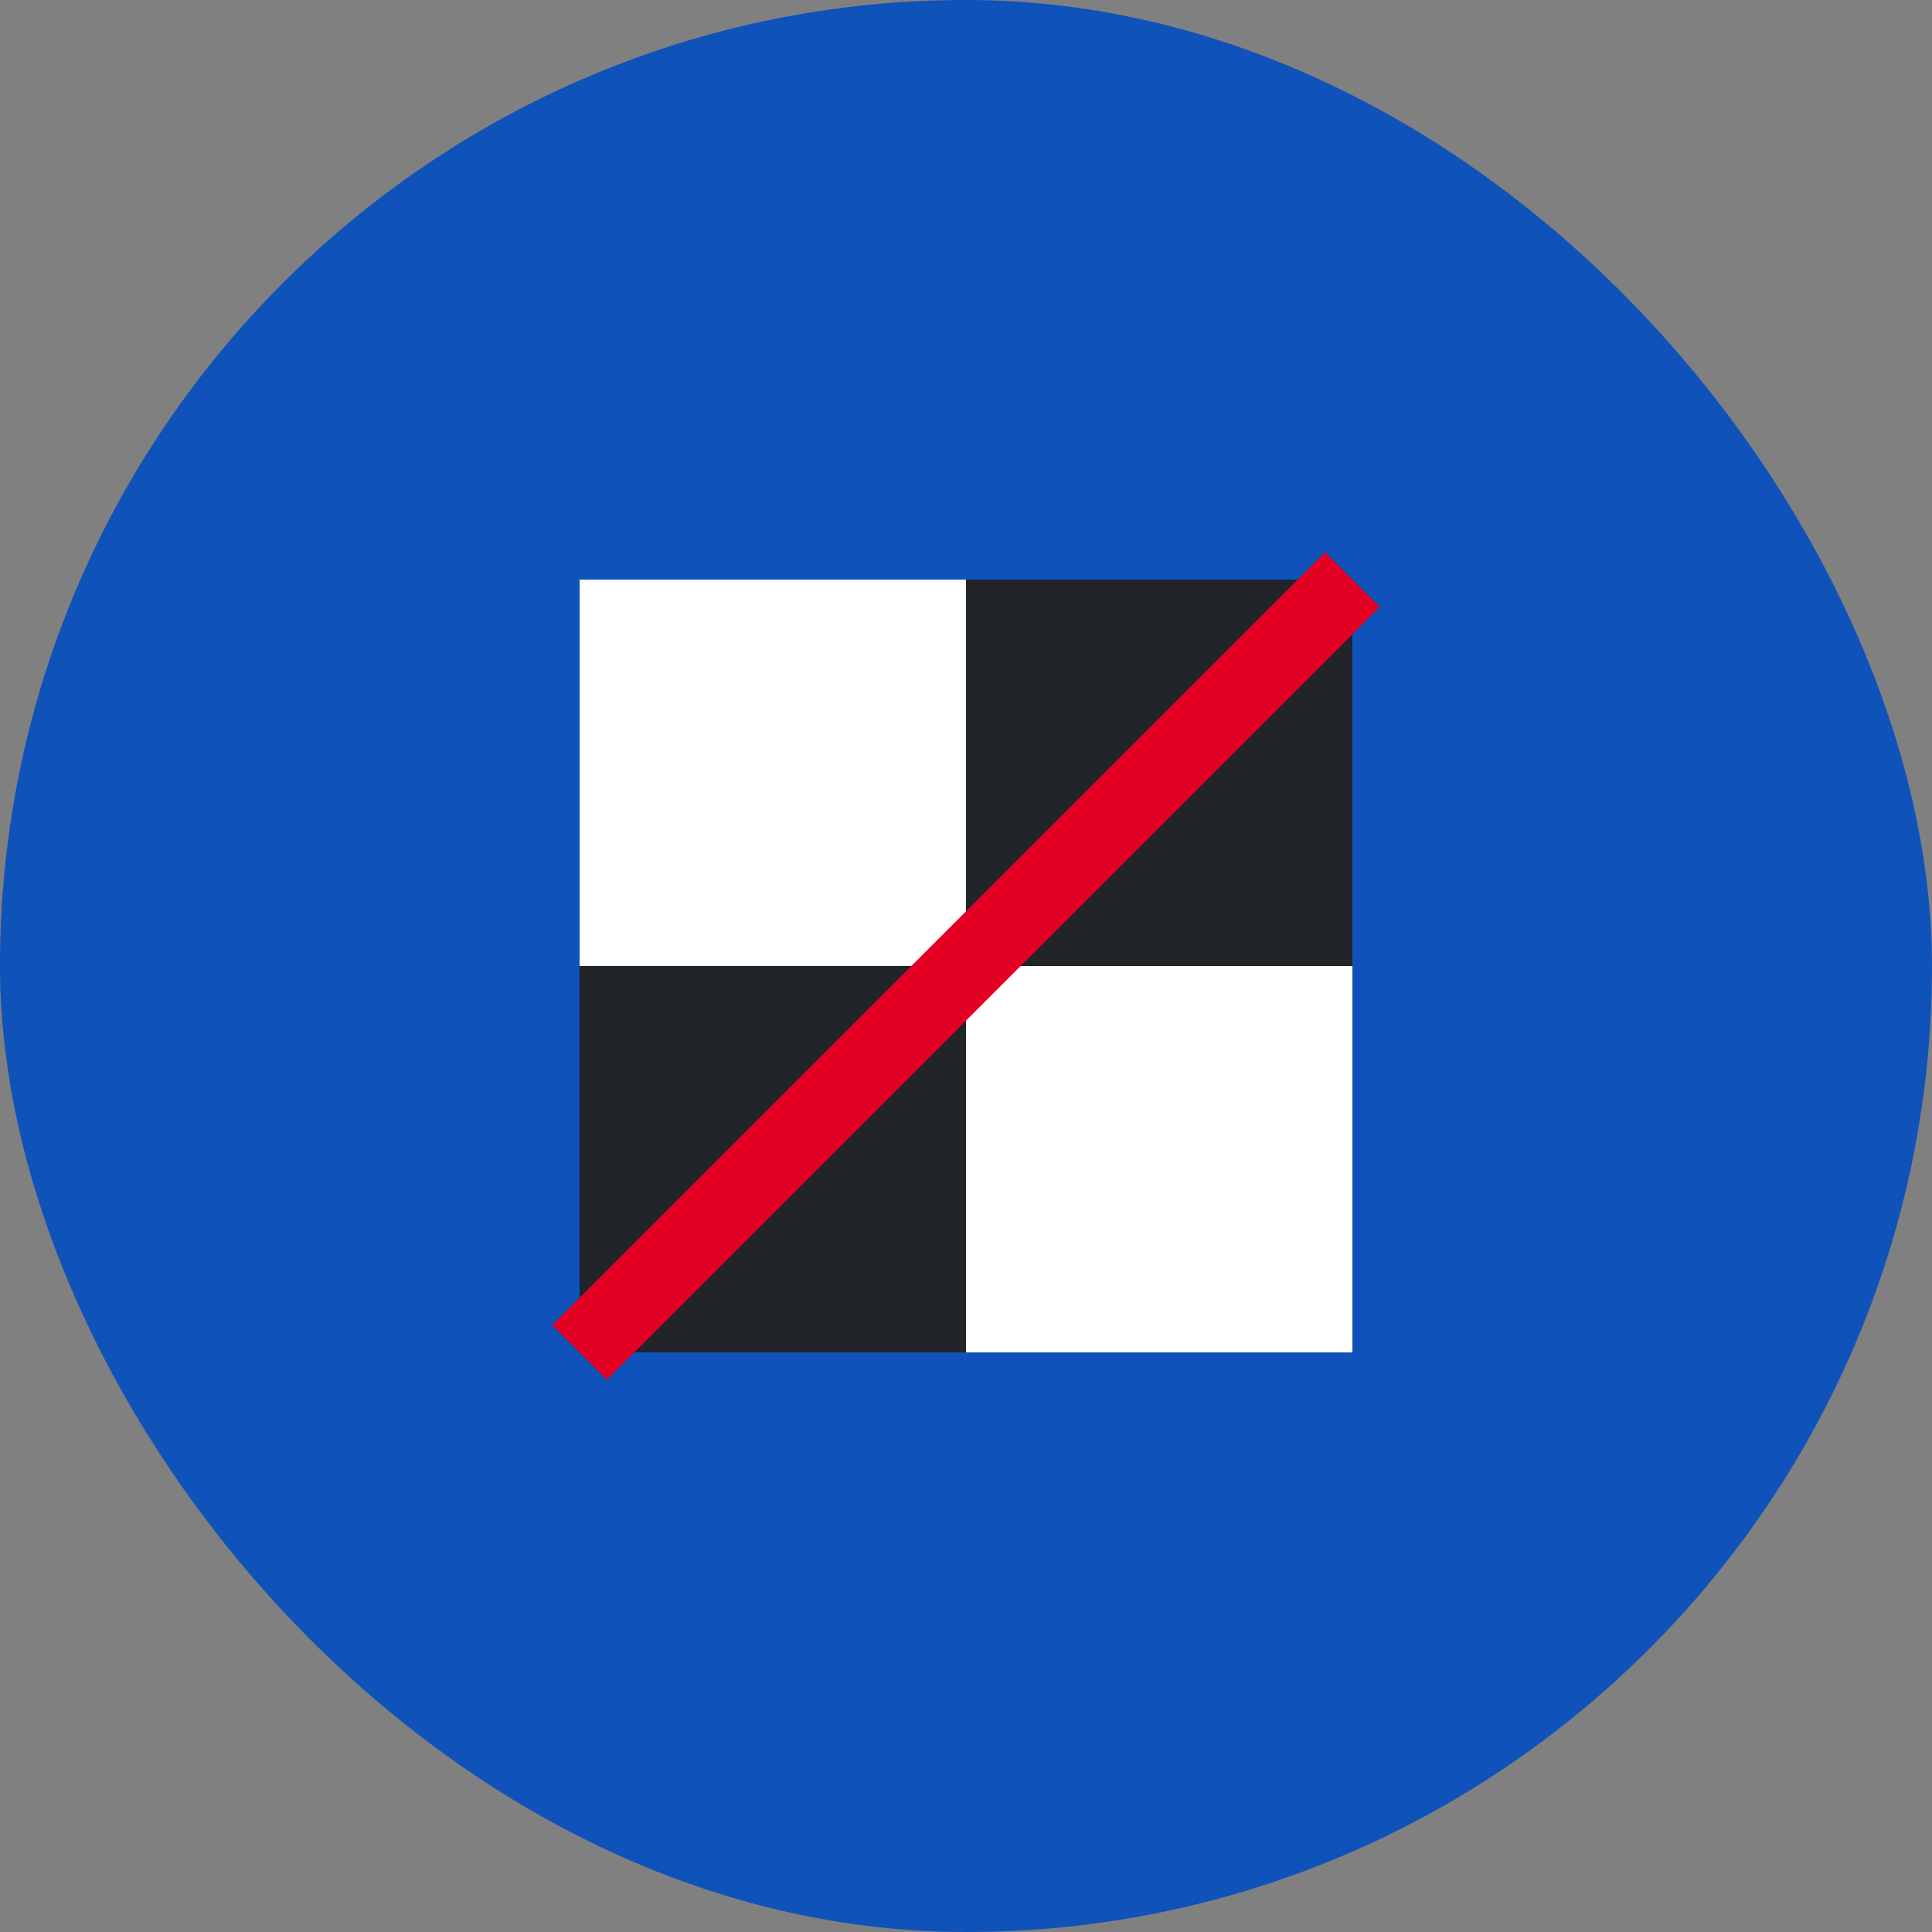 <svg xmlns="http://www.w3.org/2000/svg" width="100" height="100" viewBox="0 0 100 100" fill="none">
  <rect x="0" y="0" width="100" height="100" fill="#808080" stroke="none"/>
  <rect width="100" height="100" rx="50" fill="#0F52BA"/>
  <path d="M30 30H70V70H30V30Z" fill="#212529"/>
  <path d="M30 30H50V50H30V30Z" fill="#FFFFFF"/>
  <path d="M50 50H70V70H50V50Z" fill="#FFFFFF"/>
  <path d="M70 30L50 50M30 70L50 50" stroke="#E30022" stroke-width="4"/>
</svg>